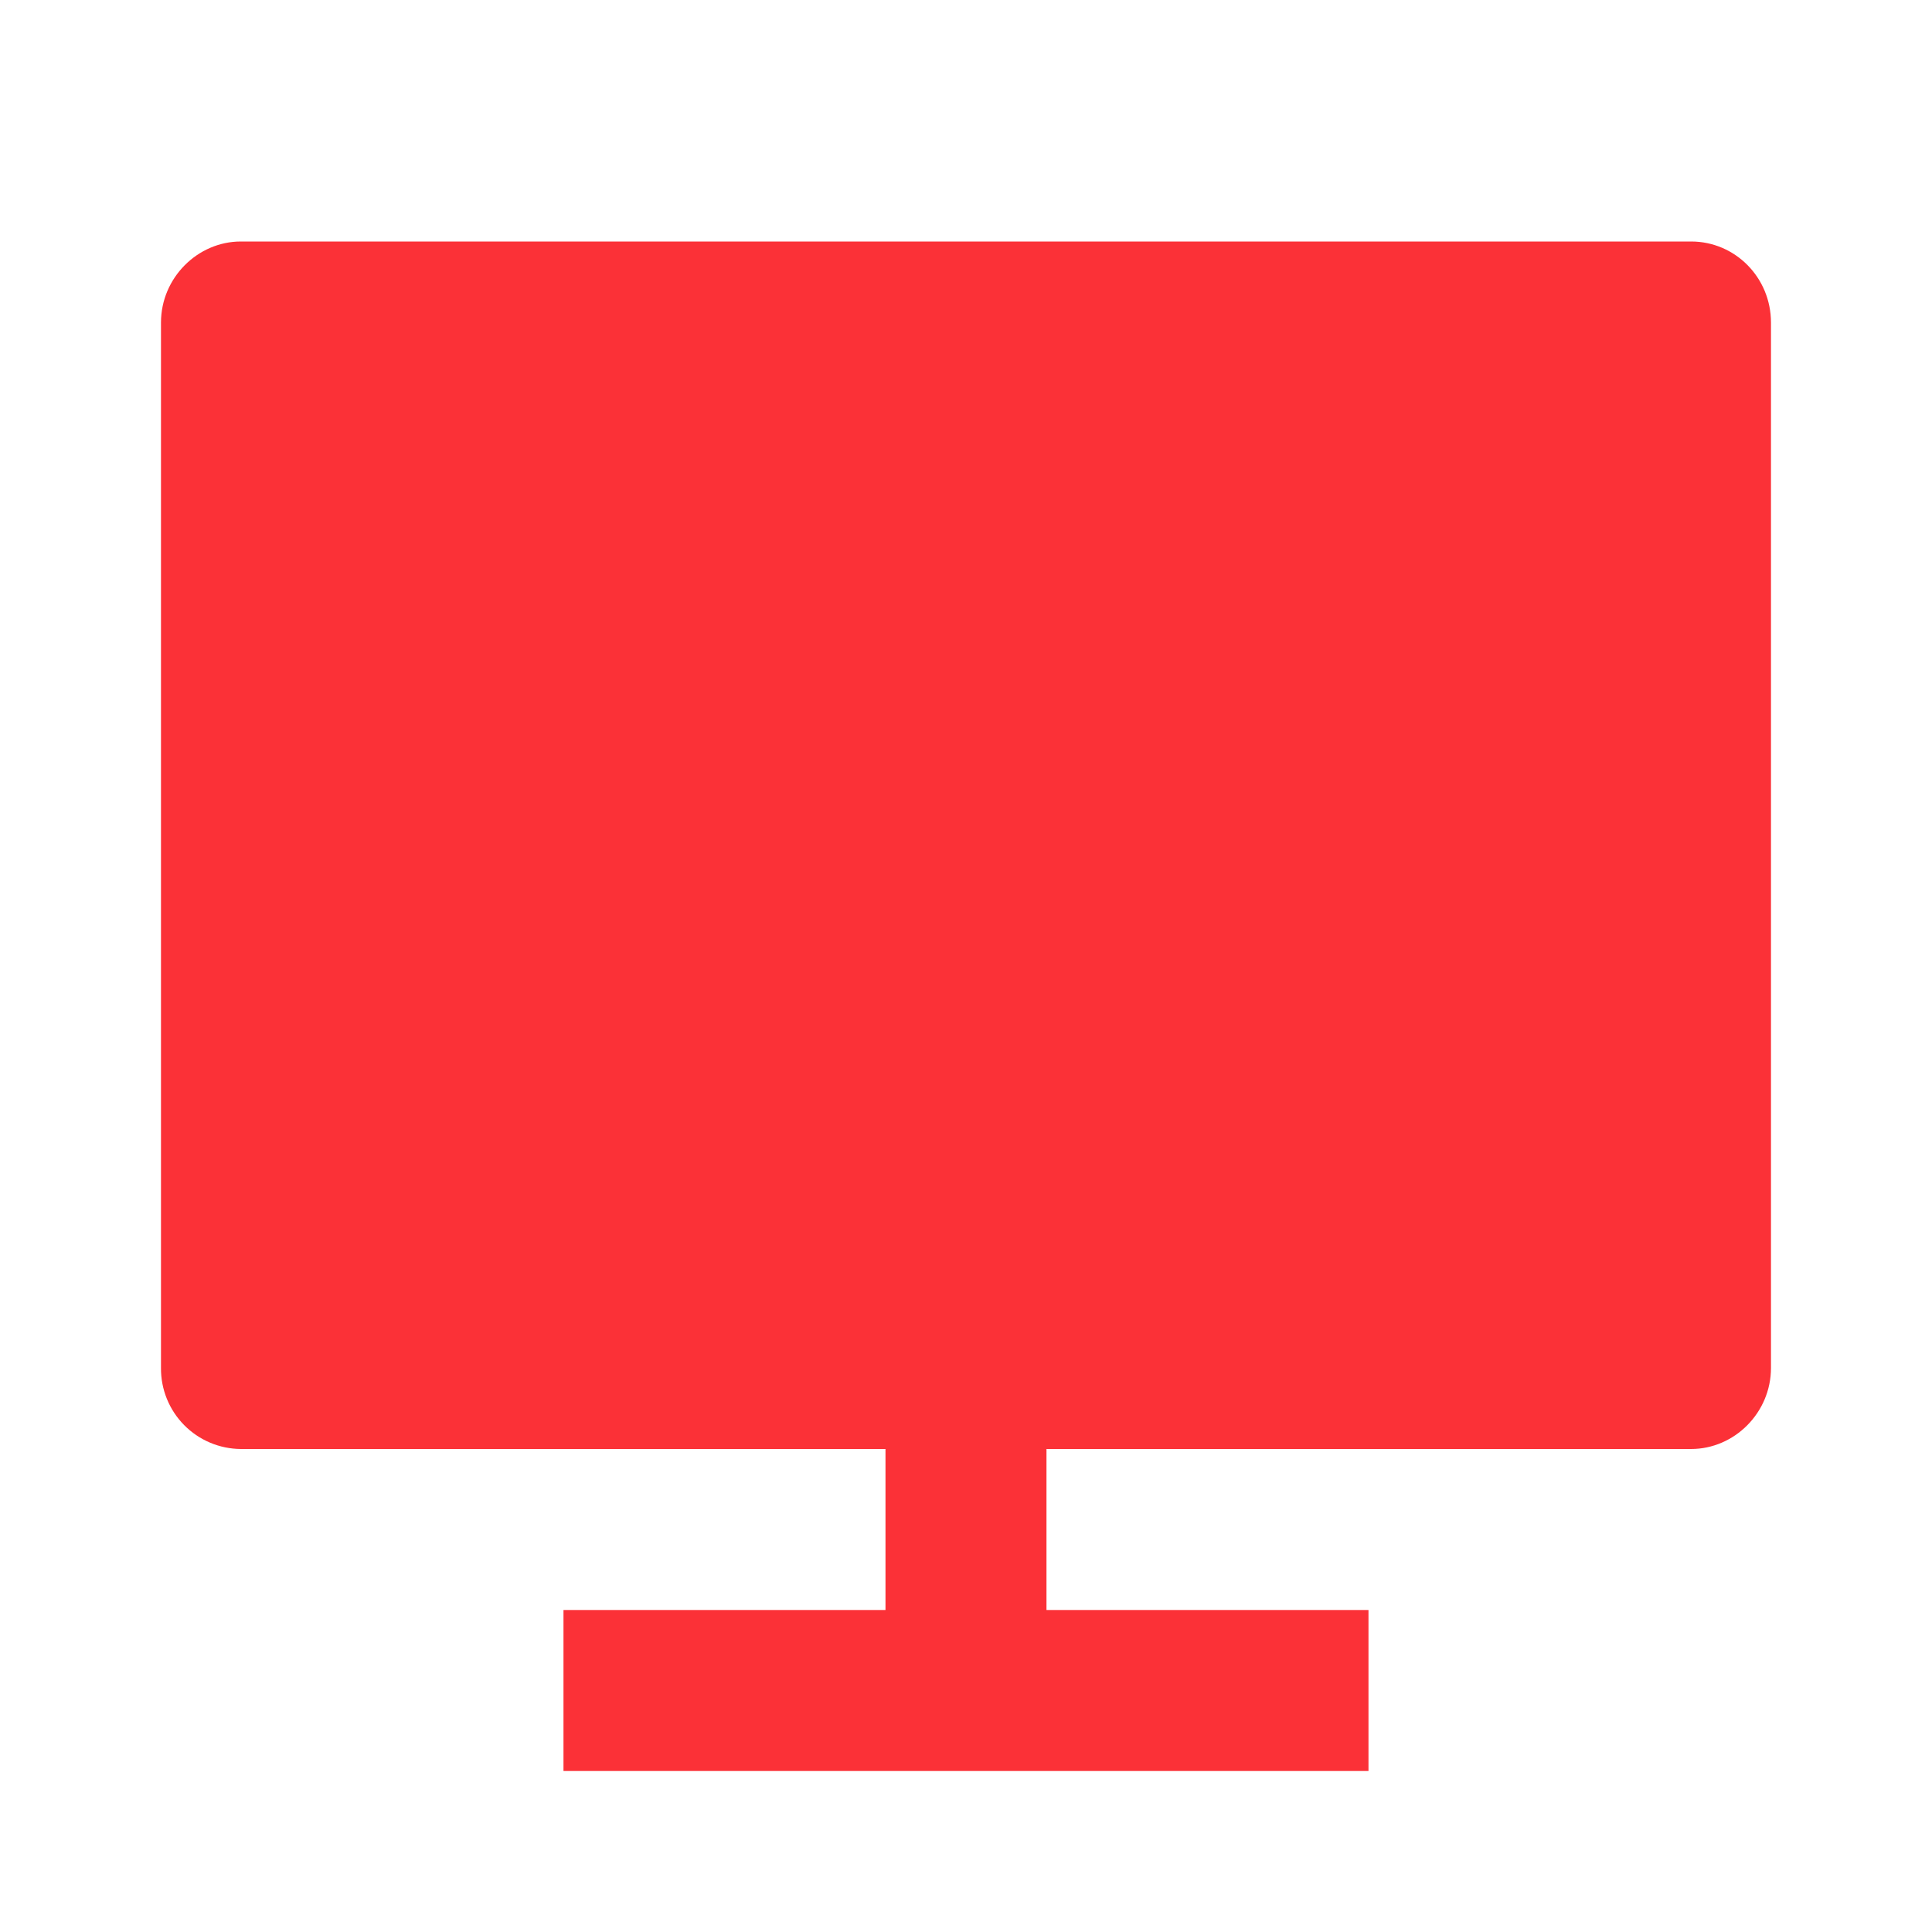<?xml version="1.0" encoding="UTF-8"?> <svg xmlns="http://www.w3.org/2000/svg" width="55" height="55" viewBox="0 0 55 55" fill="none"> <path d="M29.791 41.25V45.833H38.958V50.417H16.041V45.833H25.208V41.25H6.856C6.556 41.248 6.258 41.187 5.981 41.07C5.703 40.953 5.452 40.782 5.241 40.568C5.03 40.354 4.863 40.1 4.75 39.821C4.637 39.542 4.58 39.243 4.583 38.942V9.183C4.583 7.909 5.626 6.875 6.856 6.875H48.143C49.399 6.875 50.416 7.904 50.416 9.183V38.942C50.416 40.217 49.374 41.25 48.143 41.25H29.791Z" fill="#FB3137"></path> </svg> 